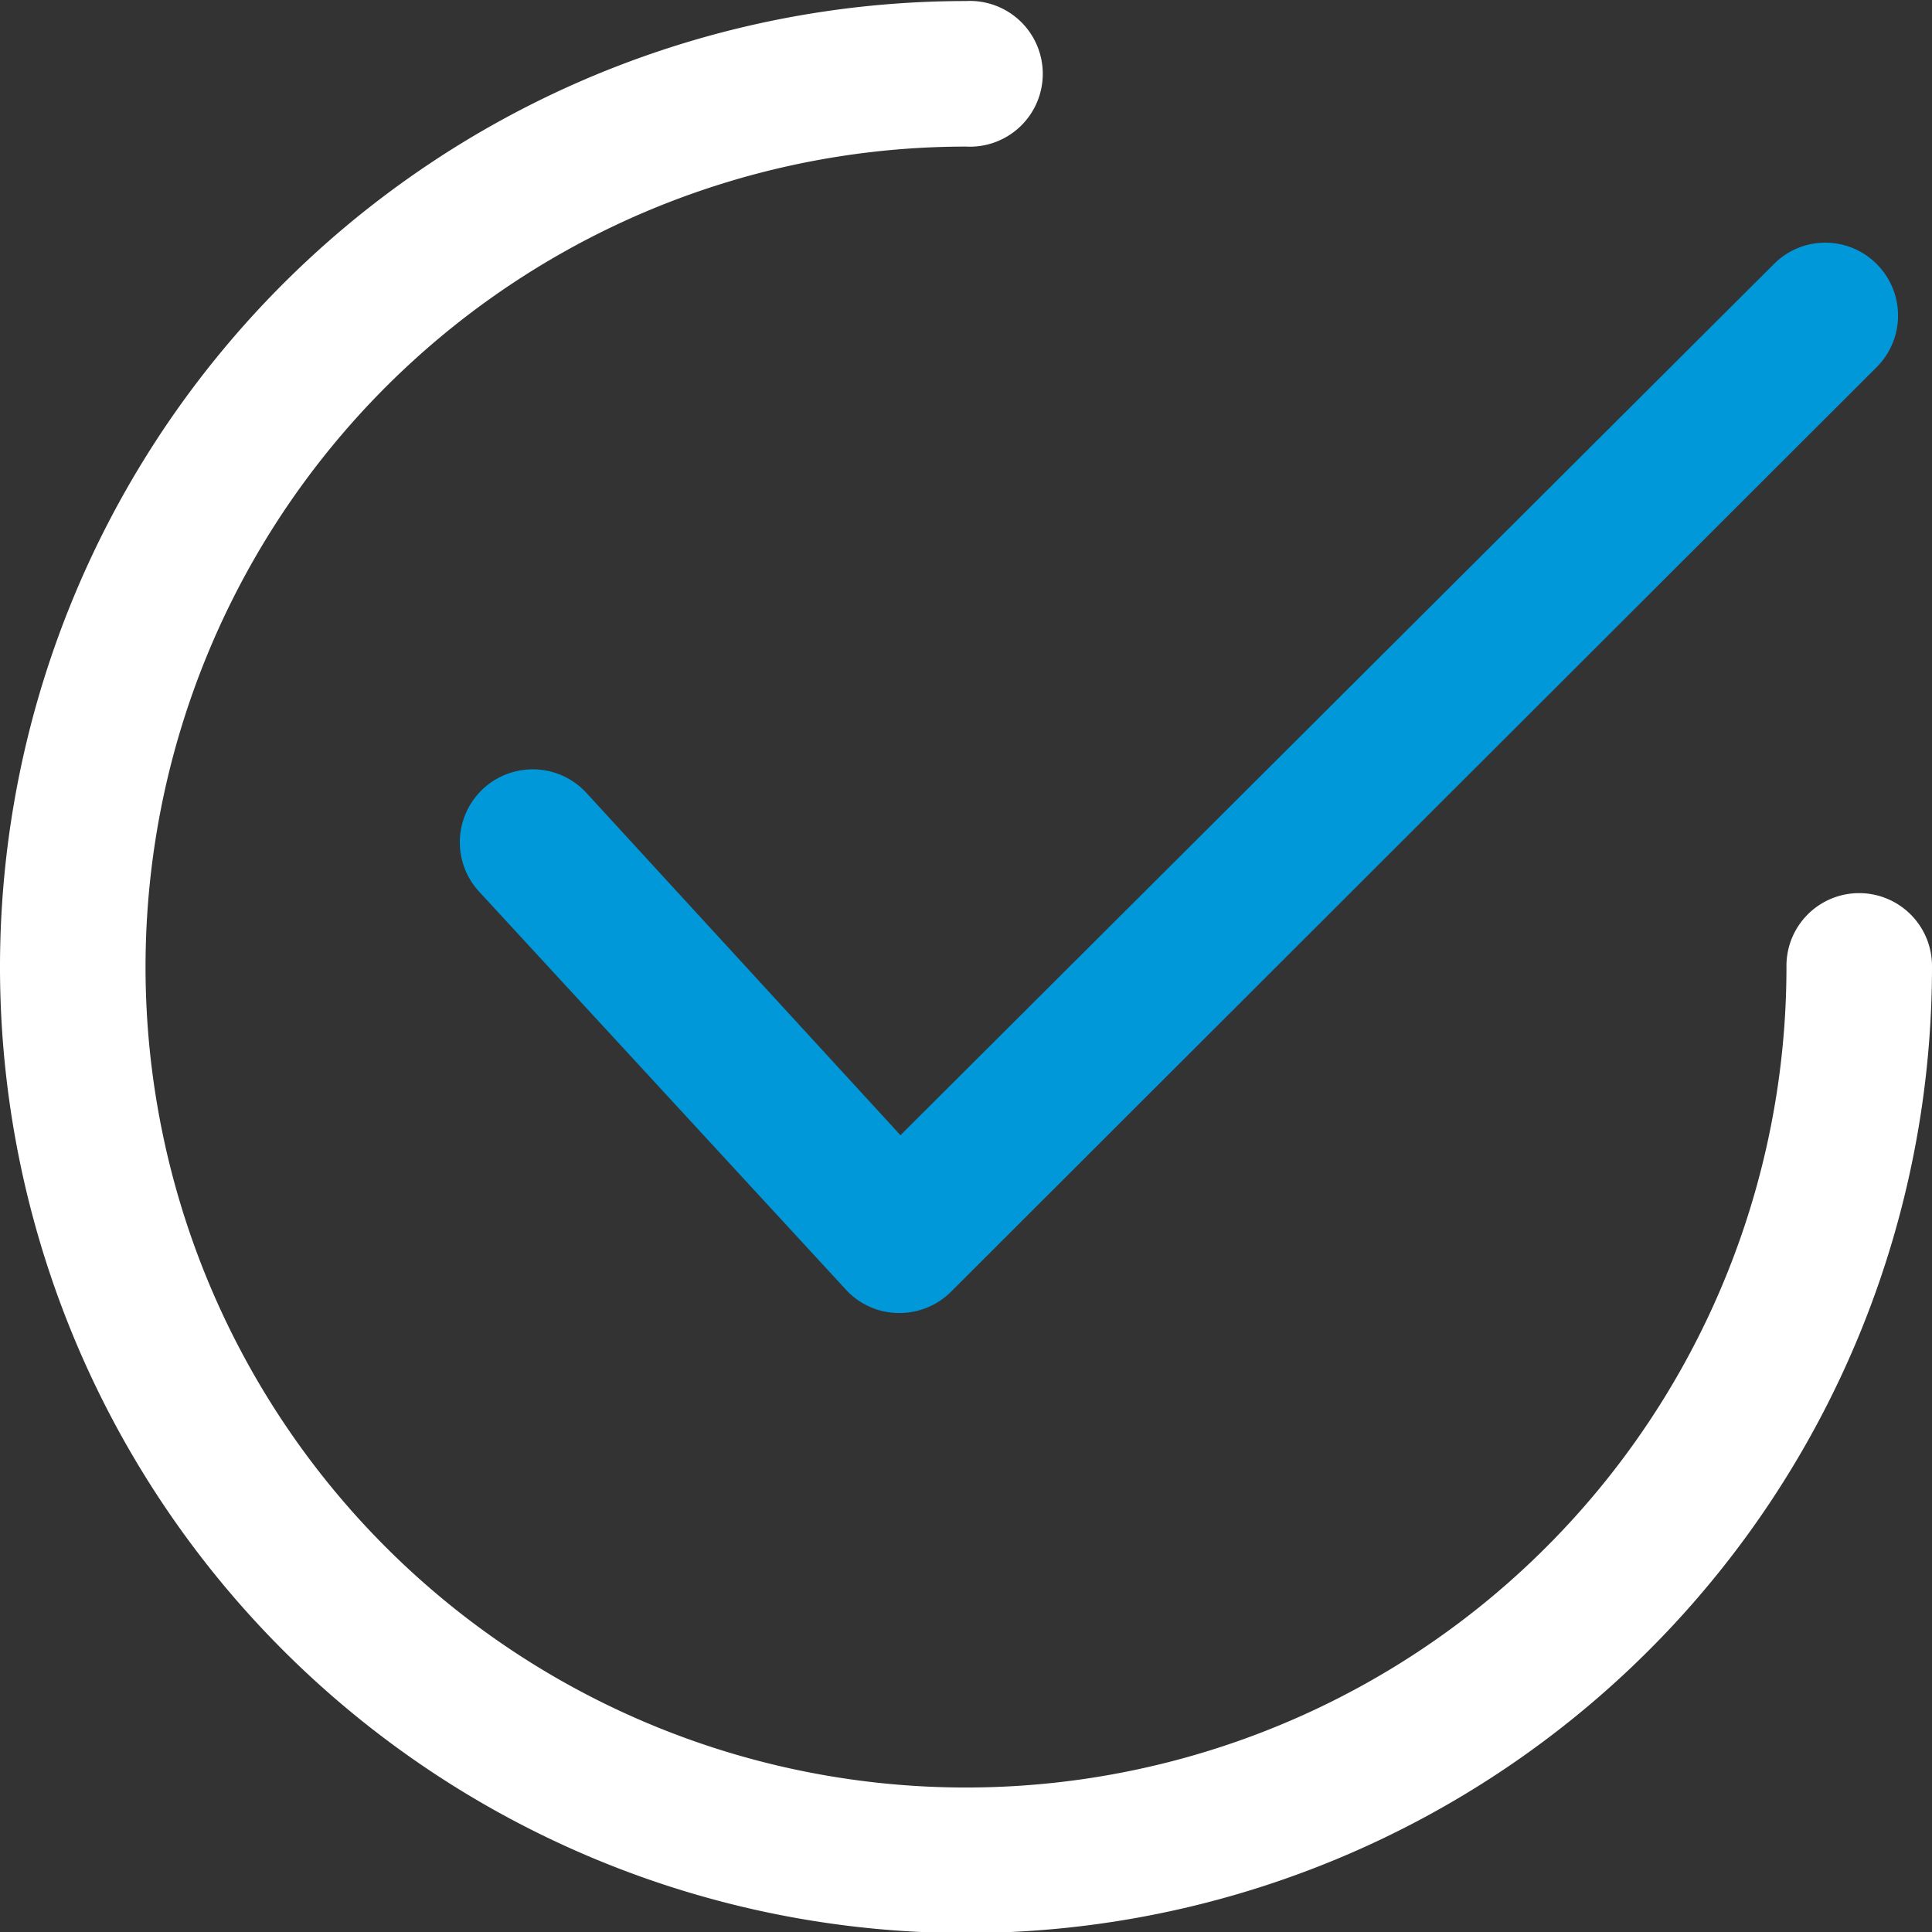 <svg xmlns="http://www.w3.org/2000/svg" viewBox="0 0 92.26 92.26"><rect x="0" y="0" width="92.26" height="92.26" fill="#333333" stroke="none"/><defs><style>.cls-1{fill:#0098d9;}.cls-2{fill:#fff;}</style></defs><g id="Camada_2" data-name="Camada 2"><g id="Camada_1-2" data-name="Camada 1"><path class="cls-1" d="M89.62,12.61a3.46,3.46,0,0,0-4.91,0L43,54.21l-15-16.35a3.48,3.48,0,0,0-5.12,4.72l17.51,19a3.44,3.44,0,0,0,2.48,1.12h.07a3.48,3.48,0,0,0,2.46-1L89.62,17.53A3.48,3.48,0,0,0,89.62,12.61Z"/><path class="cls-2" d="M88.78,42.65a3.47,3.47,0,0,0-3.47,3.48A39.18,39.18,0,1,1,46.13,7a3.48,3.48,0,1,0,0-6.95A46.13,46.13,0,1,0,92.26,46.13,3.48,3.48,0,0,0,88.78,42.65Z"/></g></g></svg>